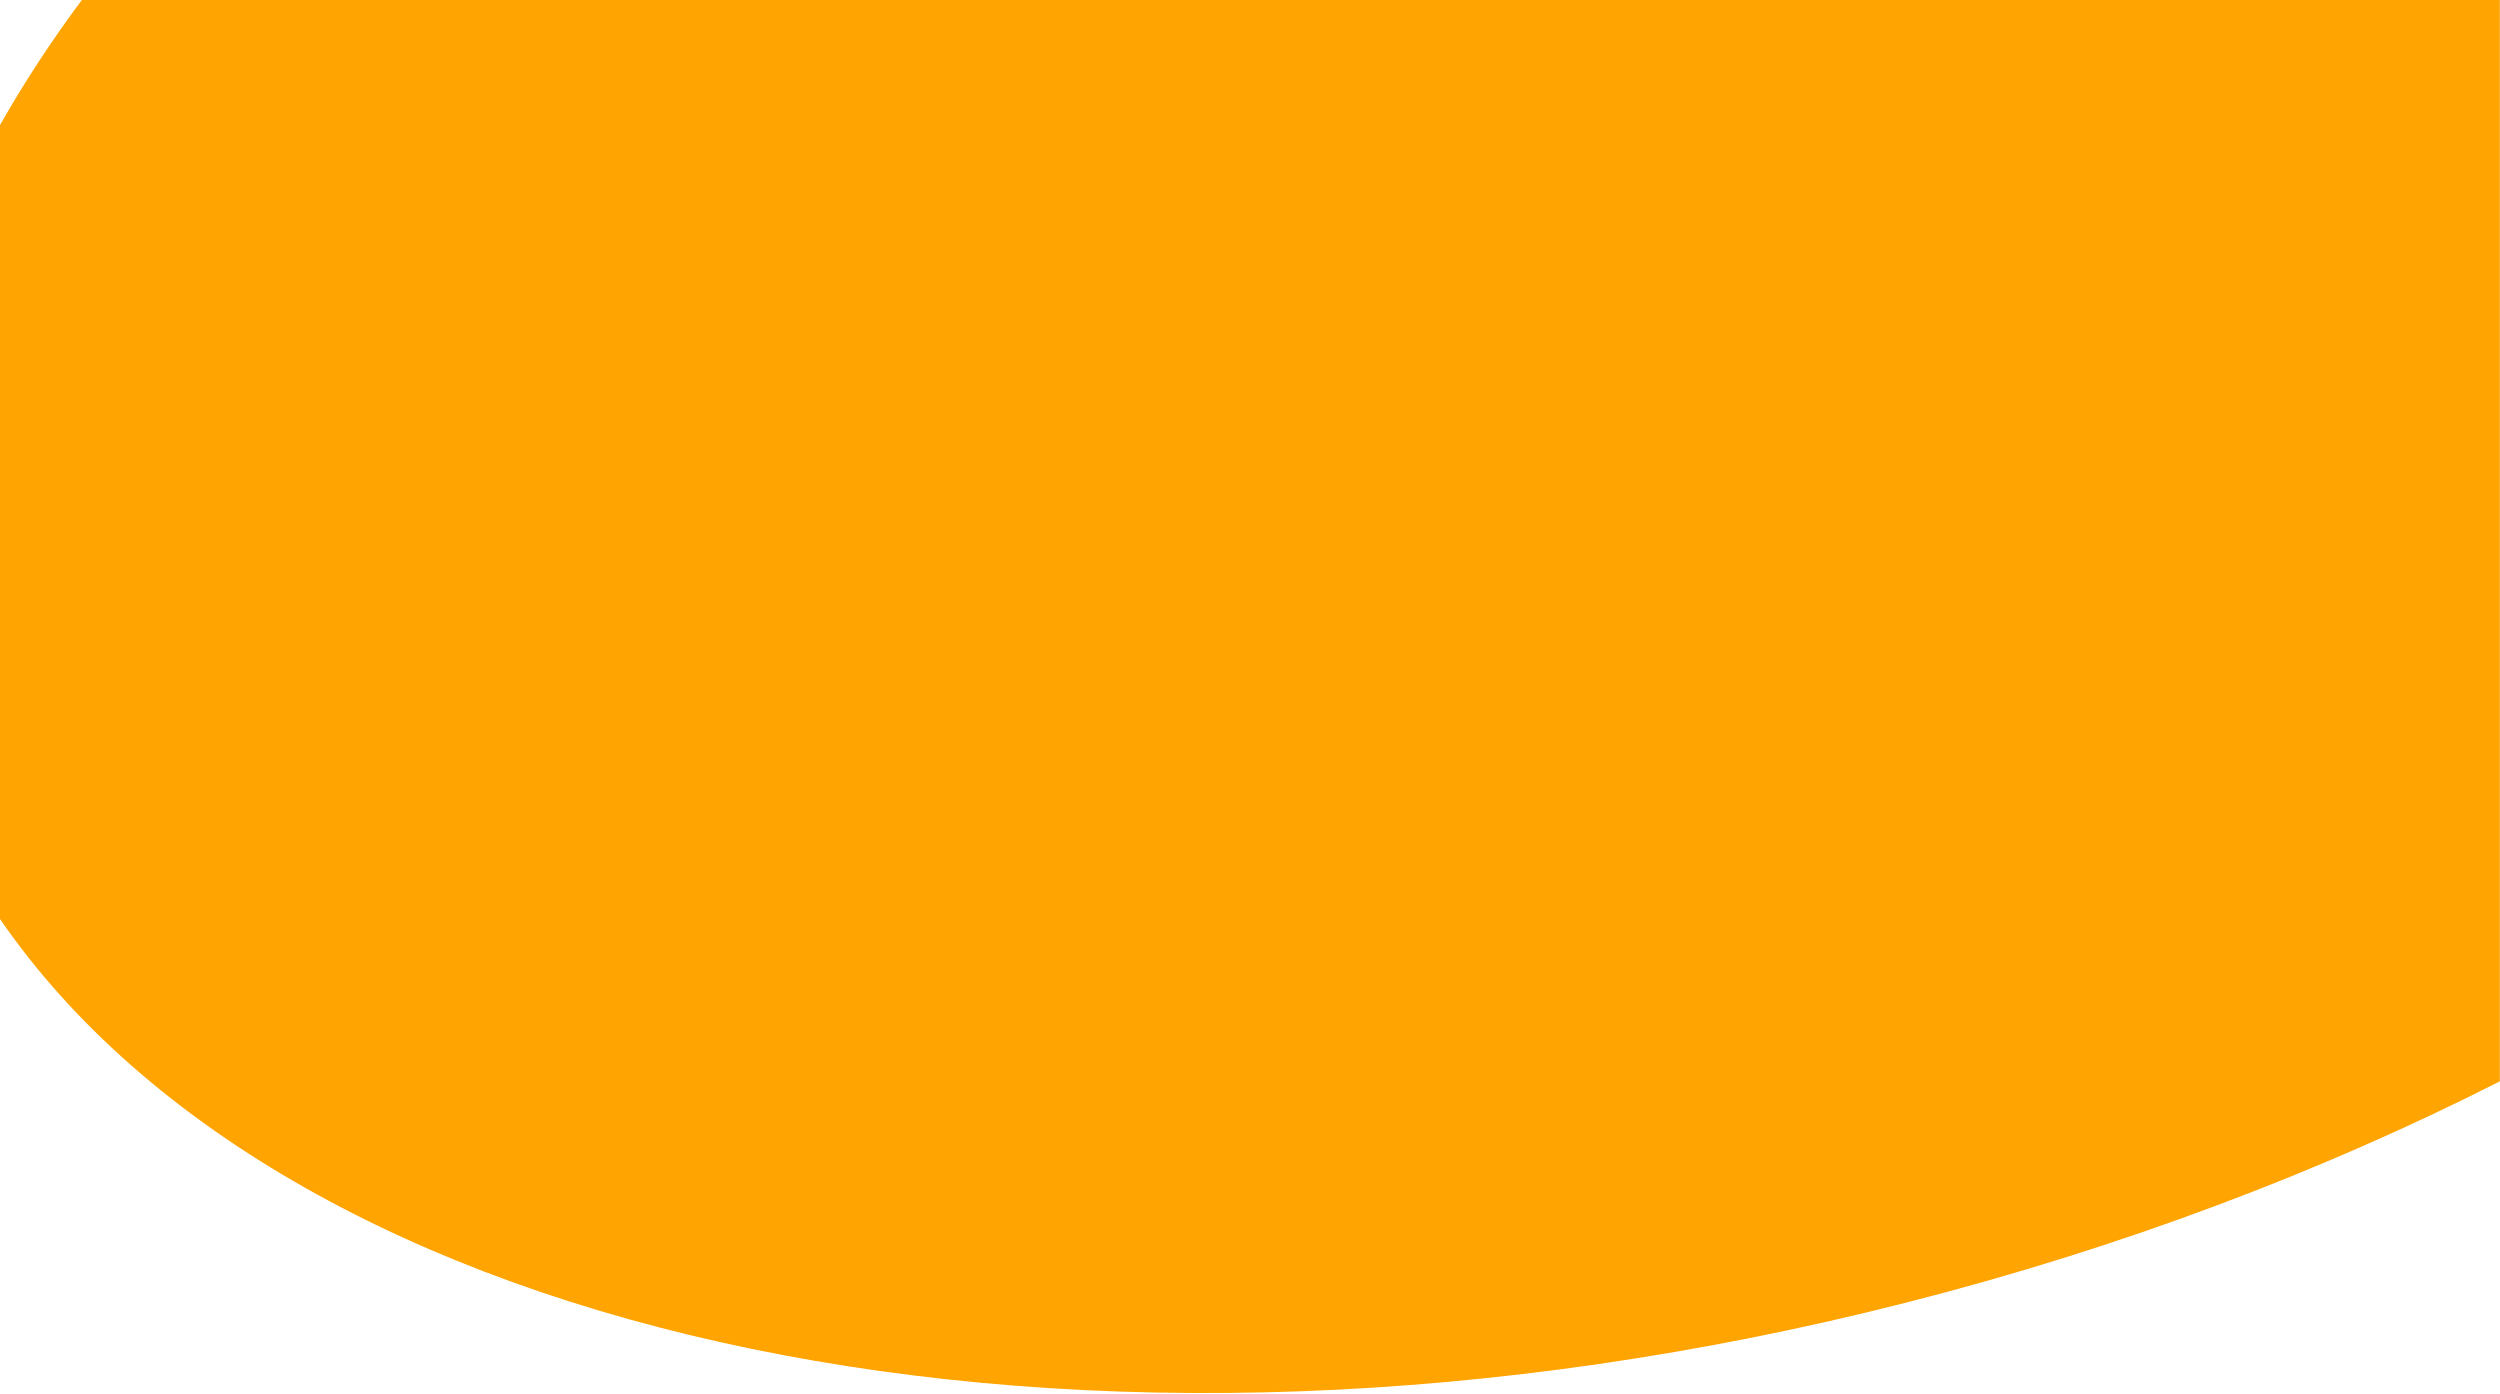 <?xml version="1.0" encoding="UTF-8"?> <svg xmlns="http://www.w3.org/2000/svg" xmlns:xlink="http://www.w3.org/1999/xlink" version="1.1" id="Capa_1" x="0px" y="0px" viewBox="0 0 1518.7 846.9" style="enable-background:new 0 0 1518.7 846.9;" xml:space="preserve"> <style type="text/css"> .st0{fill:#FFA400;} </style> <path class="st0" d="M0,76v482.3c177.1,257,653.6,361.6,1158.8,232.8c130.2-33.2,251.2-79.1,359.8-134.2V0H49.7 C31.1,25,14.5,50.4,0,76z"></path> </svg> 